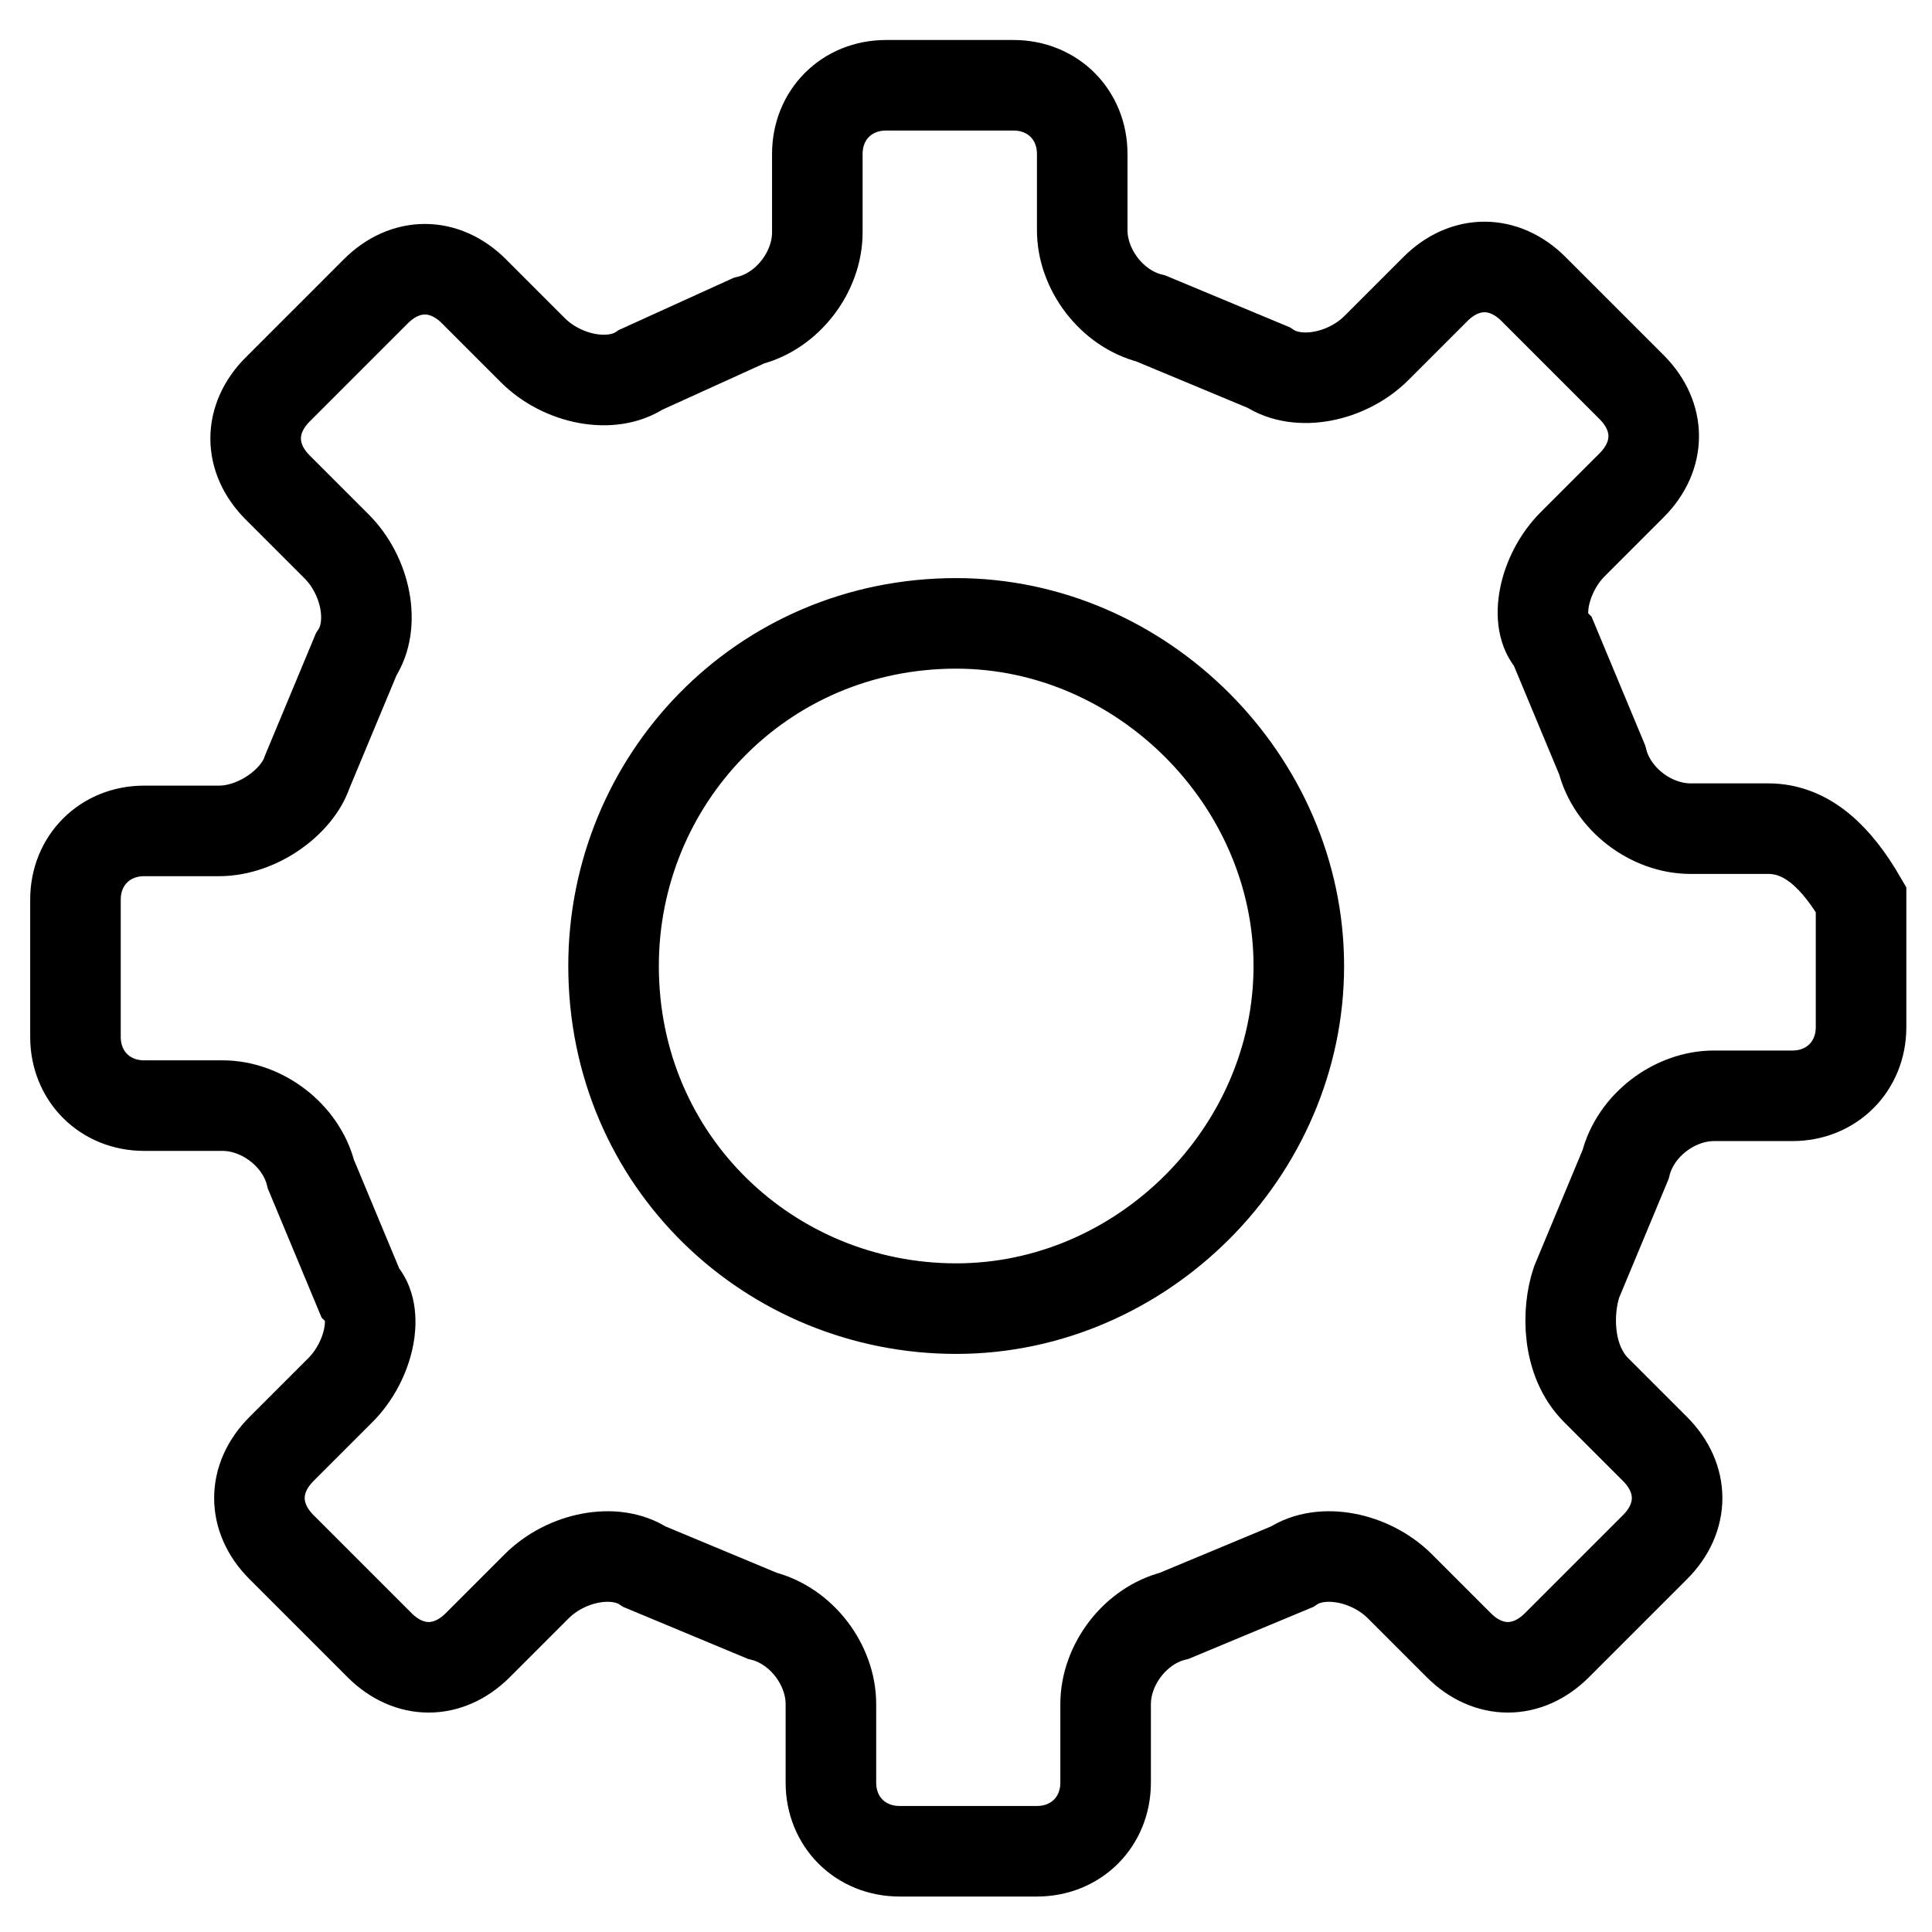 <?xml version="1.0" encoding="utf-8"?>
<!-- Svg Vector Icons : http://www.onlinewebfonts.com/icon -->
<!DOCTYPE svg PUBLIC "-//W3C//DTD SVG 1.1//EN" "http://www.w3.org/Graphics/SVG/1.1/DTD/svg11.dtd">
<svg version="1.1" xmlns="http://www.w3.org/2000/svg" xmlns:xlink="http://www.w3.org/1999/xlink" x="0px" y="0px" viewBox="0 0 256 256" enable-background="new 0 0 256 256" xml:space="preserve">
<g> <path stroke-width="12" fill-opacity="0" stroke="#000000"  d="M234.3,109.8H224c-5.2,0-10.4-3.9-11.7-9.1l-6.5-15.6c-2.6-2.6-1.3-9.1,2.6-13l7.8-7.8 c3.9-3.9,3.9-9.1,0-13l-13-13c-3.9-3.9-9.1-3.9-13,0l-7.8,7.8c-3.9,3.9-10.4,5.2-14.3,2.6l-15.6-6.5c-5.2-1.3-9.1-6.5-9.1-11.7 V20.4c0-5.2-3.9-9.1-9.1-9.1h-16.9c-5.2,0-9.1,3.9-9.1,9.1v10.4c0,5.2-3.9,10.4-9.1,11.7l-14.3,6.5c-3.9,2.6-10.4,1.3-14.3-2.6 l-7.8-7.8c-3.9-3.9-9.1-3.9-13,0l-13,13c-3.9,3.9-3.9,9.1,0,13l7.8,7.8c3.9,3.9,5.2,10.4,2.6,14.3l-6.5,15.6 c-1.3,3.9-6.5,7.8-11.7,7.8H19.1c-5.2,0-9.1,3.9-9.1,9.1v18.2c0,5.2,3.9,9.1,9.1,9.1h10.4c5.2,0,10.4,3.9,11.7,9.1l6.5,15.6 c2.6,2.6,1.3,9.1-2.6,13l-7.8,7.8c-3.9,3.9-3.9,9.1,0,13l13,13c3.9,3.9,9.1,3.9,13,0l7.8-7.8c3.9-3.9,10.4-5.2,14.3-2.6l15.6,6.5 c5.2,1.3,9.1,6.5,9.1,11.7v10.4c0,5.2,3.9,9.1,9.1,9.1h18.2c5.2,0,9.1-3.9,9.1-9.1v-10.4c0-5.2,3.9-10.4,9.1-11.7l15.6-6.5 c3.9-2.6,10.4-1.3,14.3,2.6l7.8,7.8c3.9,3.9,9.1,3.9,13,0l13-13c3.9-3.9,3.9-9.1,0-13l-7.8-7.8c-3.9-3.9-3.9-10.4-2.6-14.3 l6.5-15.6c1.3-5.2,6.5-9.1,11.7-9.1h10.4c5.2,0,9.1-3.9,9.1-9.1v-16.9C243.4,113.7,239.5,109.8,234.3,109.8L234.3,109.8z  M172.1,128c0,24.6-20.7,45.4-45.4,45.4c-24.6,0-45.4-19.4-45.4-45.4c0-24.6,19.5-45.4,45.4-45.4C151.3,82.6,172.1,103.4,172.1,128 L172.1,128z"/></g>
</svg>